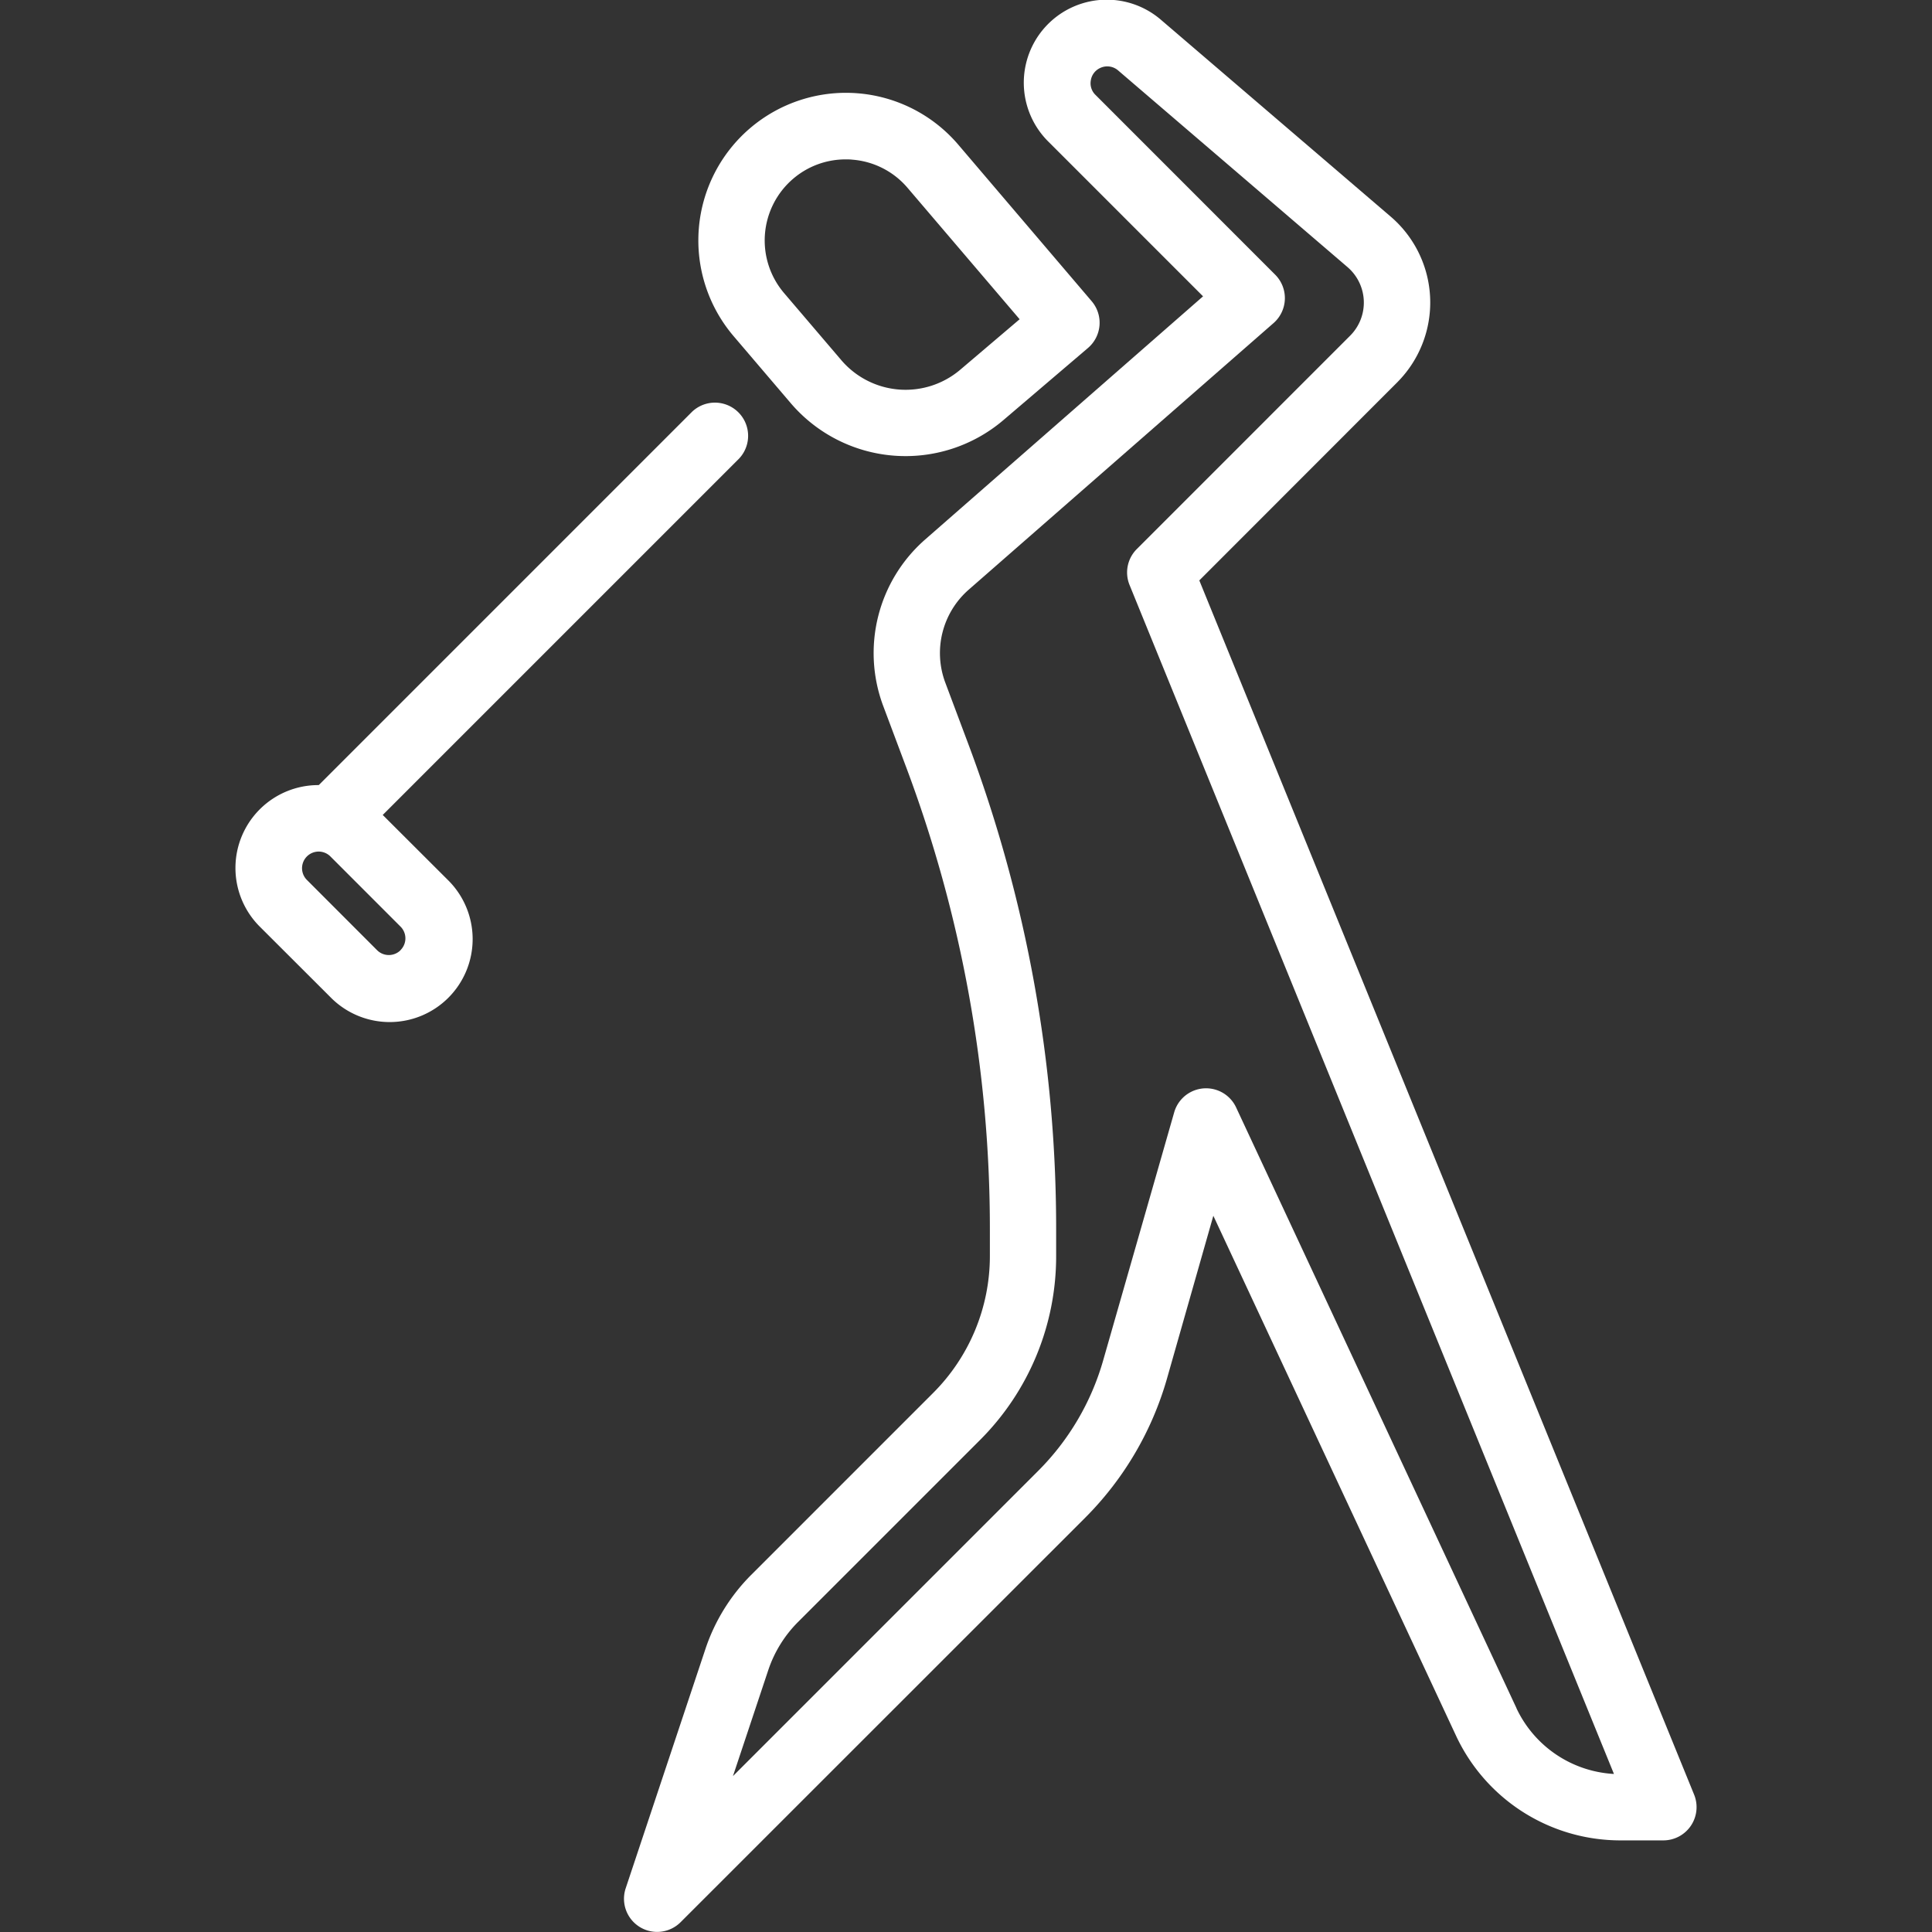 <svg id="player1" xmlns="http://www.w3.org/2000/svg" viewBox="0 0 500 500"><rect x="0" y="0" width="500" height="500" fill="#333333" stroke="none"/><defs><style>.cls-1{fill:#fff;}</style></defs><title>produzione</title><path class="cls-1" d="M204.67,104.37a39.07,39.07,0,0,0,55,4.36l21.87-18.65a8.59,8.59,0,0,0,1-12.11L248,37.44A38.18,38.18,0,0,0,189.86,87Zm.61-58.12a20.85,20.85,0,0,1,13.59-5c.56,0,1.13,0,1.69.07a20.86,20.86,0,0,1,14.32,7.3l29,34L248.54,95.66a21.87,21.87,0,0,1-30.8-2.44L202.92,75.85a21,21,0,0,1,2.36-29.6Z"/><path class="cls-1" d="M310.38,150.21,361.55,99a29.26,29.26,0,0,0-1.65-42.95L300.53,5.19a21.48,21.48,0,0,0-29.18,31.5l40,40-72,63a39.07,39.07,0,0,0-10.81,42.92l5.88,15.68A339.73,339.73,0,0,1,256.18,318.1v6.8a50.13,50.13,0,0,1-14.8,35.71l-47,47a49.08,49.08,0,0,0-11.79,19.07l-20.66,62a8.58,8.58,0,0,0,14.21,8.78L280.84,392.79a83.37,83.37,0,0,0,21.17-36l12-42.15,62.85,134.65a46.94,46.94,0,0,0,42.4,27h11.18a8.6,8.6,0,0,0,8-11.83Zm82.08,291.85L319.89,286.57a8.58,8.58,0,0,0-16,1.27L285.49,352.1a66.14,66.14,0,0,1-16.8,28.55l-79,79,9.16-27.49a32,32,0,0,1,7.65-12.36l47-47a67.2,67.2,0,0,0,19.83-47.86v-6.8a356.93,356.93,0,0,0-22.81-125.8l-5.88-15.68a21.81,21.81,0,0,1,6-24l78.9-69A8.59,8.59,0,0,0,330,71.07L283.5,24.55a4.17,4.17,0,0,1-1.2-3.73,4.23,4.23,0,0,1,2.33-3.18,4.29,4.29,0,0,1,4.73.58l59.37,50.9a12.11,12.11,0,0,1,.68,17.76l-55.2,55.21a8.56,8.56,0,0,0-1.88,9.31L417.69,459.1a29.71,29.71,0,0,1-25.23-17Z"/><path class="cls-1" d="M99.05,210.91l92.18-92.18a8.59,8.59,0,0,0-12.14-12.15L82.5,203.18a21.45,21.45,0,0,0-15.27,36.63L85.45,258a21.47,21.47,0,1,0,30.36-30.36Zm4.61,35a4.3,4.3,0,0,1-6.07,0L79.37,227.67a4.3,4.3,0,0,1,6.08-6.08l18.21,18.22a4.29,4.29,0,0,1,0,6.07Z"/></svg>